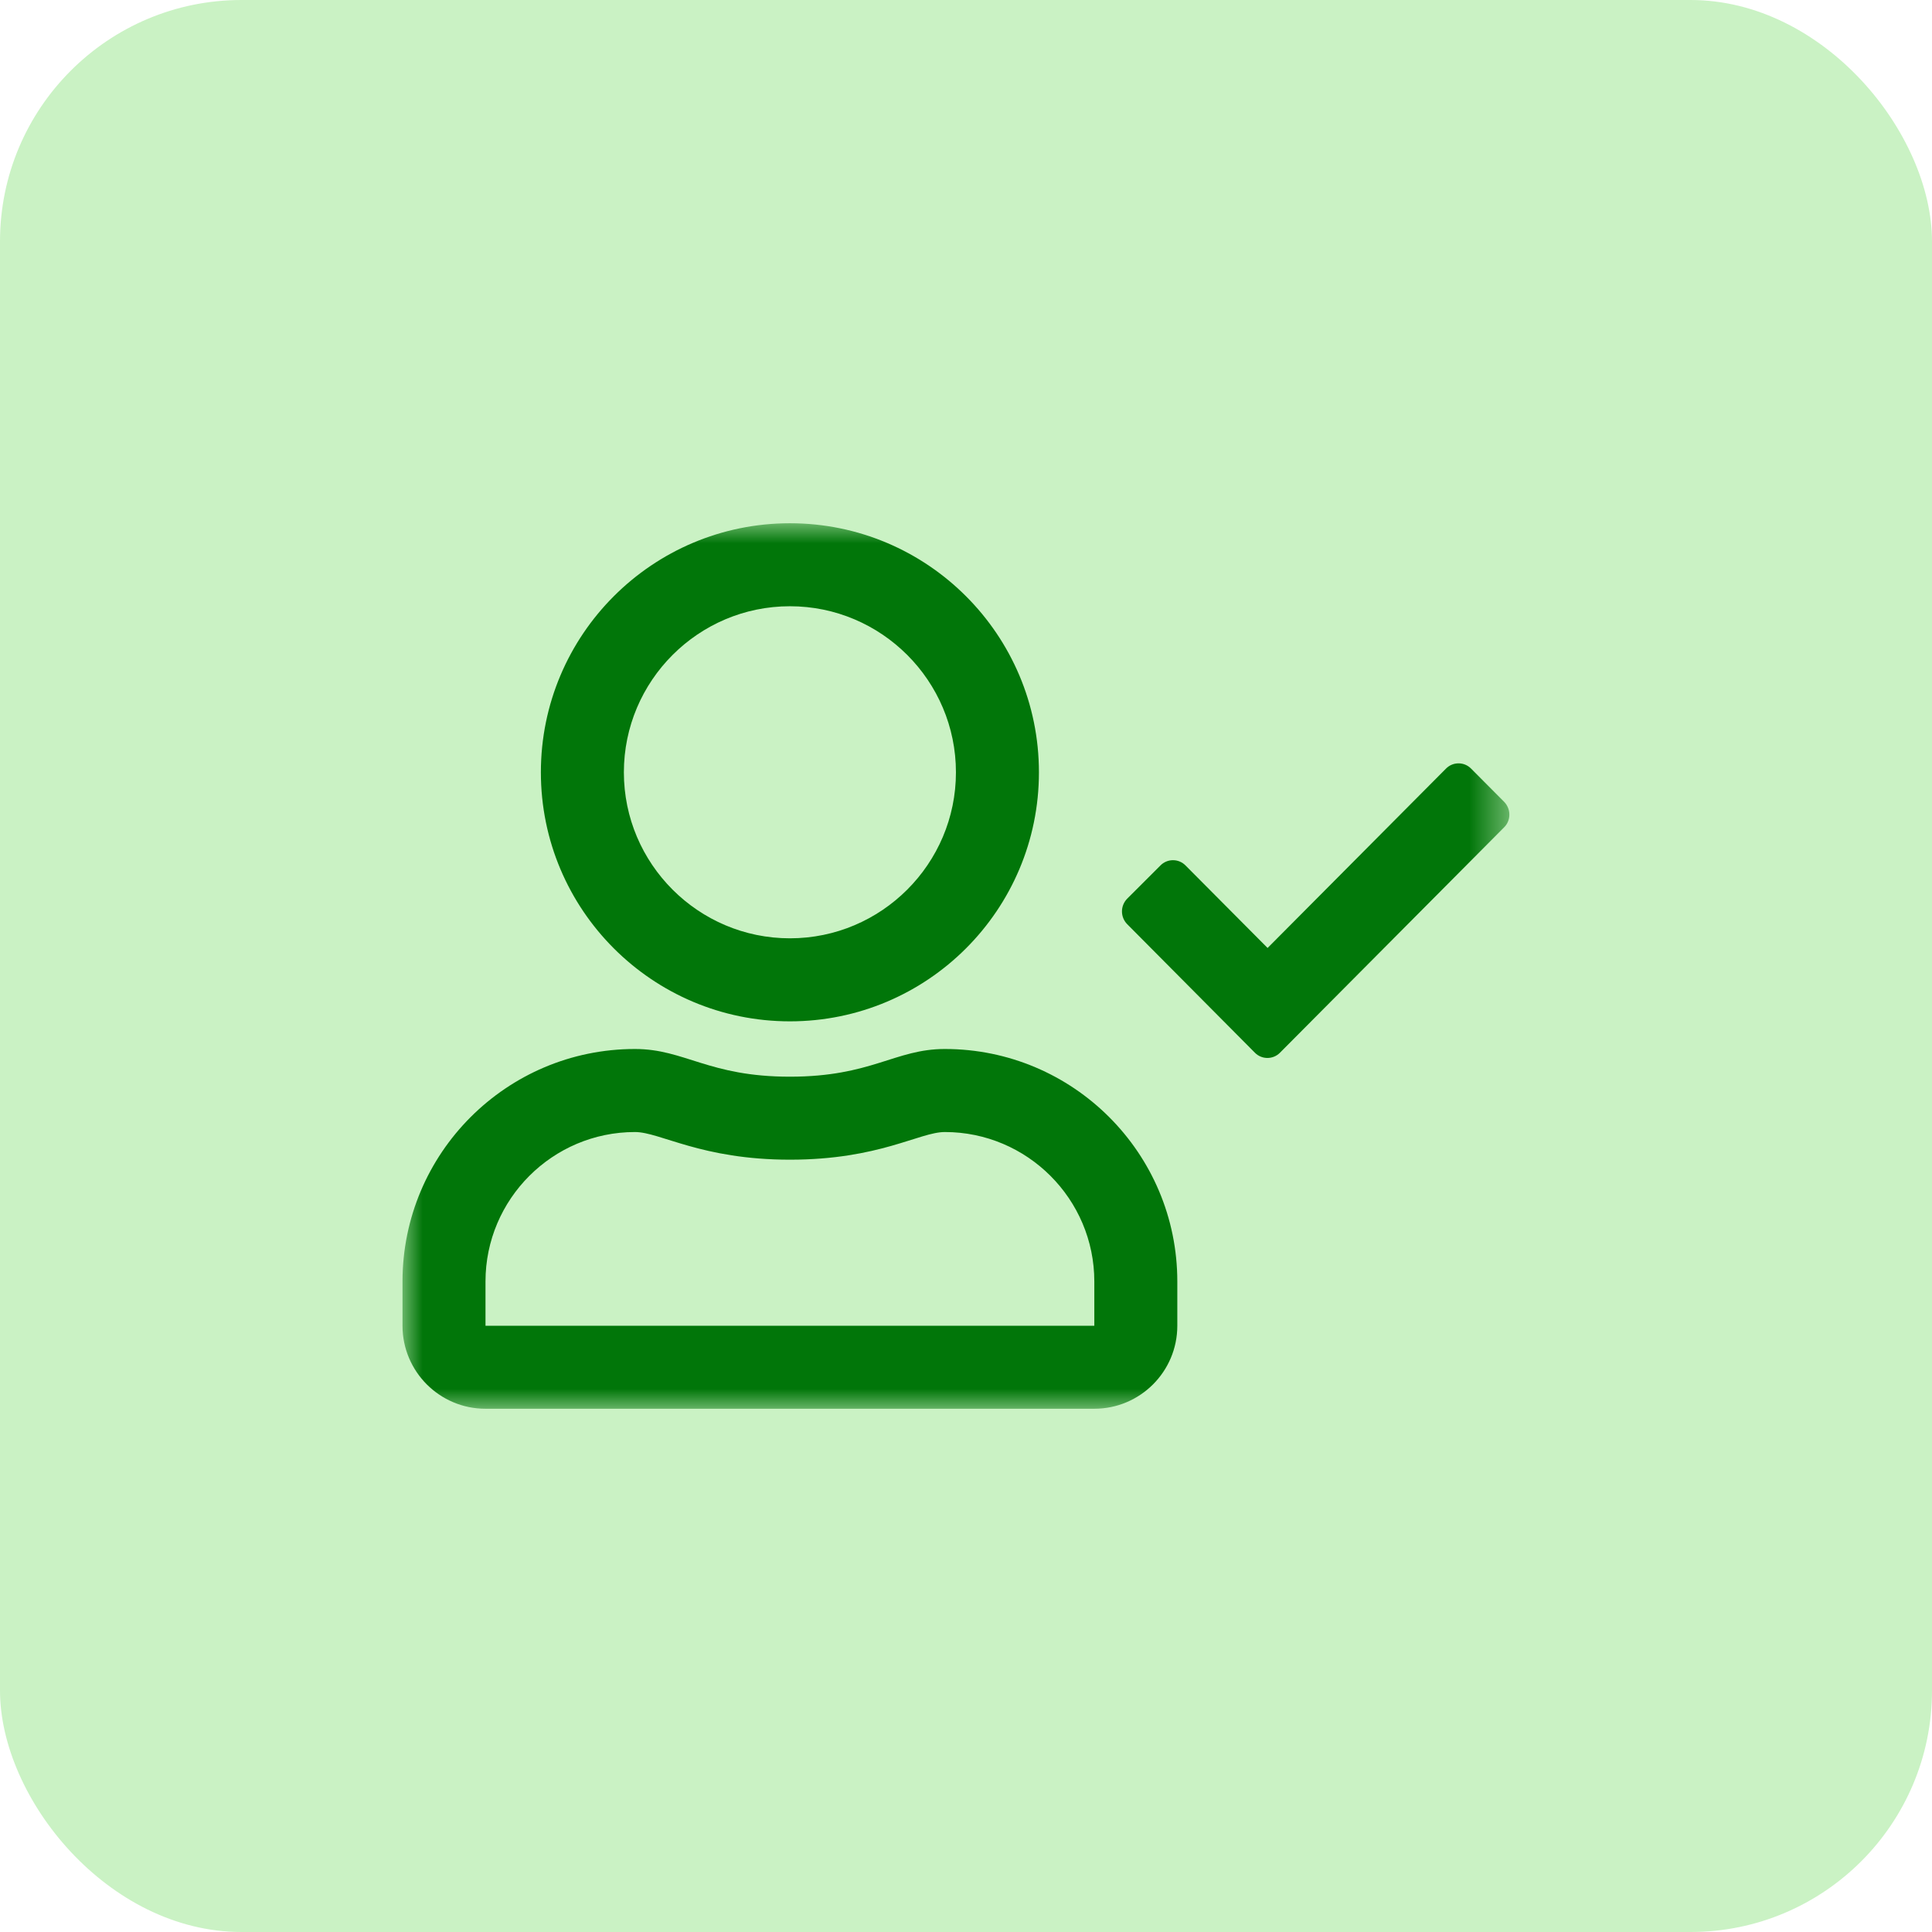 <?xml version="1.0" encoding="UTF-8"?> <svg xmlns="http://www.w3.org/2000/svg" width="48" height="48" viewBox="0 0 48 48" fill="none"><rect x="0" y="0" width="48" height="48" fill="#333333" stroke="none"/><g clip-path="url(#clip0_3166_81)"><rect width="48" height="48" fill="white"></rect><rect width="48" height="48" rx="6" fill="#CAF2C4"></rect><mask id="mask0_3166_81" style="mask-type:luminance" maskUnits="userSpaceOnUse" x="10" y="13" width="28" height="22"><path d="M10 13H37.5V35H10V13Z" fill="white"></path></mask><g mask="url(#mask0_3166_81)"><path d="M37.371 19.922L36.551 19.098C36.379 18.921 36.095 18.921 35.923 19.098L31.493 23.552L29.456 21.504C29.284 21.327 29.001 21.327 28.829 21.504L28.004 22.328C27.832 22.505 27.832 22.784 28.004 22.96L31.175 26.152C31.346 26.329 31.631 26.329 31.803 26.152L37.371 20.553C37.543 20.382 37.543 20.099 37.371 19.922ZM19.625 25.375C23.041 25.375 25.812 22.604 25.812 19.188C25.812 15.771 23.041 13 19.625 13C16.209 13 13.438 15.771 13.438 19.188C13.438 22.604 16.209 25.375 19.625 25.375ZM19.625 15.062C21.899 15.062 23.75 16.914 23.75 19.188C23.75 21.461 21.899 23.312 19.625 23.312C17.351 23.312 15.5 21.461 15.5 19.188C15.5 16.914 17.351 15.062 19.625 15.062ZM23.474 26.062C22.237 26.062 21.654 26.75 19.625 26.75C17.602 26.75 17.013 26.062 15.776 26.062C12.587 26.062 10 28.65 10 31.838V32.938C10 34.076 10.924 35 12.062 35H27.188C28.326 35 29.25 34.076 29.25 32.938V31.838C29.25 28.65 26.663 26.062 23.474 26.062ZM27.188 32.938H12.062V31.838C12.062 29.792 13.729 28.125 15.776 28.125C16.402 28.125 17.421 28.812 19.625 28.812C21.847 28.812 22.844 28.125 23.474 28.125C25.521 28.125 27.188 29.792 27.188 31.838V32.938Z" fill="#017609"></path></g></g><defs><clipPath id="clip0_3166_81"><rect width="48" height="48" fill="white"></rect></clipPath></defs></svg> 